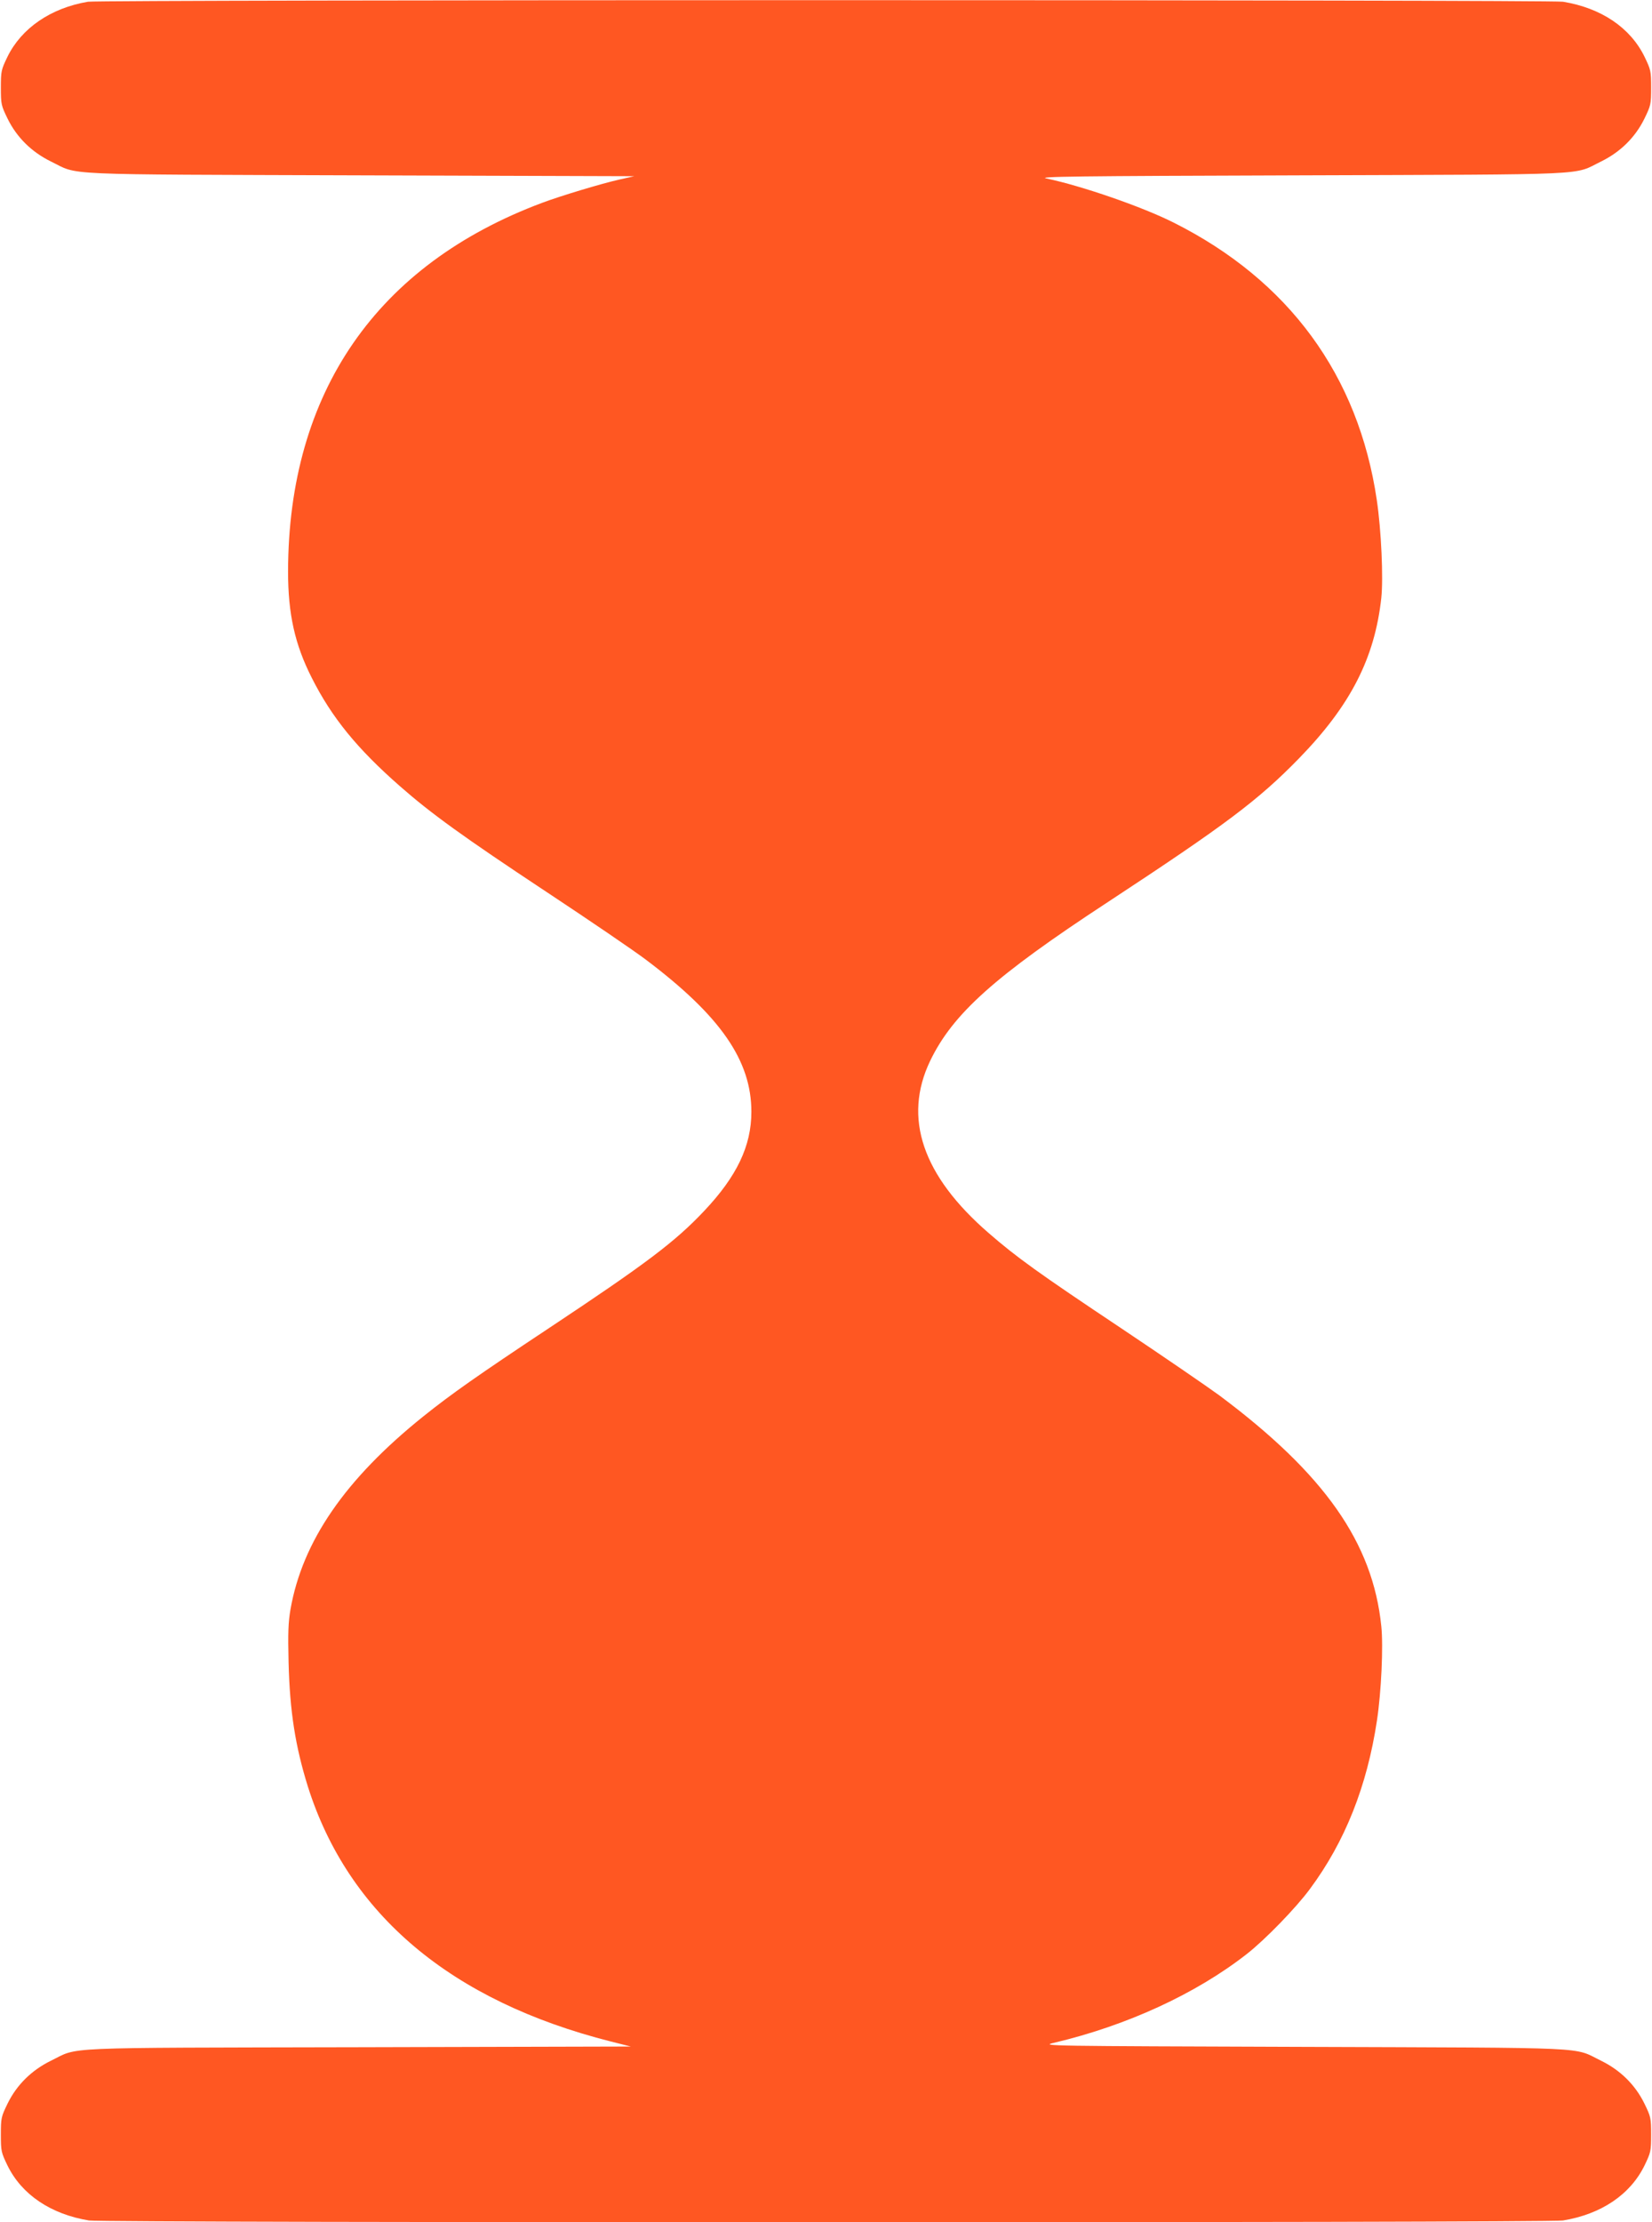 <?xml version="1.0" standalone="no"?>
<!DOCTYPE svg PUBLIC "-//W3C//DTD SVG 20010904//EN"
 "http://www.w3.org/TR/2001/REC-SVG-20010904/DTD/svg10.dtd">
<svg version="1.0" xmlns="http://www.w3.org/2000/svg"
 width="952pt" height="1280pt" viewBox="0 0 952 1280"
 preserveAspectRatio="xMidYMid meet">
<g transform="translate(0,1280) scale(0.1,-0.1)"
fill="#ff5722" stroke="none">
<path d="M507 12790 c-214 -36 -383 -152 -464 -317 -36 -75 -38 -82 -38 -178
0 -96 2 -103 39 -179 52 -106 137 -191 249 -246 167 -81 11 -74 1782 -80
l1580 -5 -85 -19 c-106 -24 -338 -94 -445 -134 -955 -357 -1463 -1093 -1465
-2123 0 -246 39 -421 137 -614 115 -228 261 -407 506 -622 181 -159 362 -290
847 -611 245 -162 504 -338 575 -392 428 -323 605 -579 605 -874 0 -197 -84
-372 -272 -571 -168 -178 -335 -304 -902 -680 -401 -266 -555 -374 -716 -503
-450 -361 -697 -719 -766 -1112 -13 -76 -15 -136 -11 -305 7 -283 39 -484 111
-715 233 -737 826 -1236 1746 -1469 l115 -29 -1570 -4 c-1760 -4 -1605 3
-1772 -78 -112 -55 -197 -140 -249 -246 -37 -76 -39 -83 -39 -179 0 -96 2
-103 38 -178 82 -168 250 -281 470 -317 86 -14 8408 -14 8494 0 220 36 388
149 470 317 36 75 38 82 38 178 0 96 -2 103 -39 179 -52 106 -137 191 -249
246 -166 81 -19 74 -1717 80 -1485 5 -1514 5 -1438 23 420 99 819 282 1113
512 104 81 285 267 364 375 202 272 329 592 386 970 25 165 37 428 25 543 -49
481 -327 877 -934 1330 -67 49 -322 224 -569 389 -471 314 -599 406 -760 546
-382 331 -494 663 -337 991 131 272 372 488 1021 913 684 449 870 589 1105
830 297 305 436 577 474 924 12 115 0 389 -26 564 -106 718 -507 1265 -1171
1598 -181 91 -528 211 -733 254 -56 11 149 14 1465 18 1715 6 1566 -1 1732 80
112 55 197 140 249 246 37 76 39 83 39 179 0 96 -2 103 -38 178 -82 168 -250
281 -470 317 -76 12 -8427 12 -8500 0z"/>
</g>
</svg>
